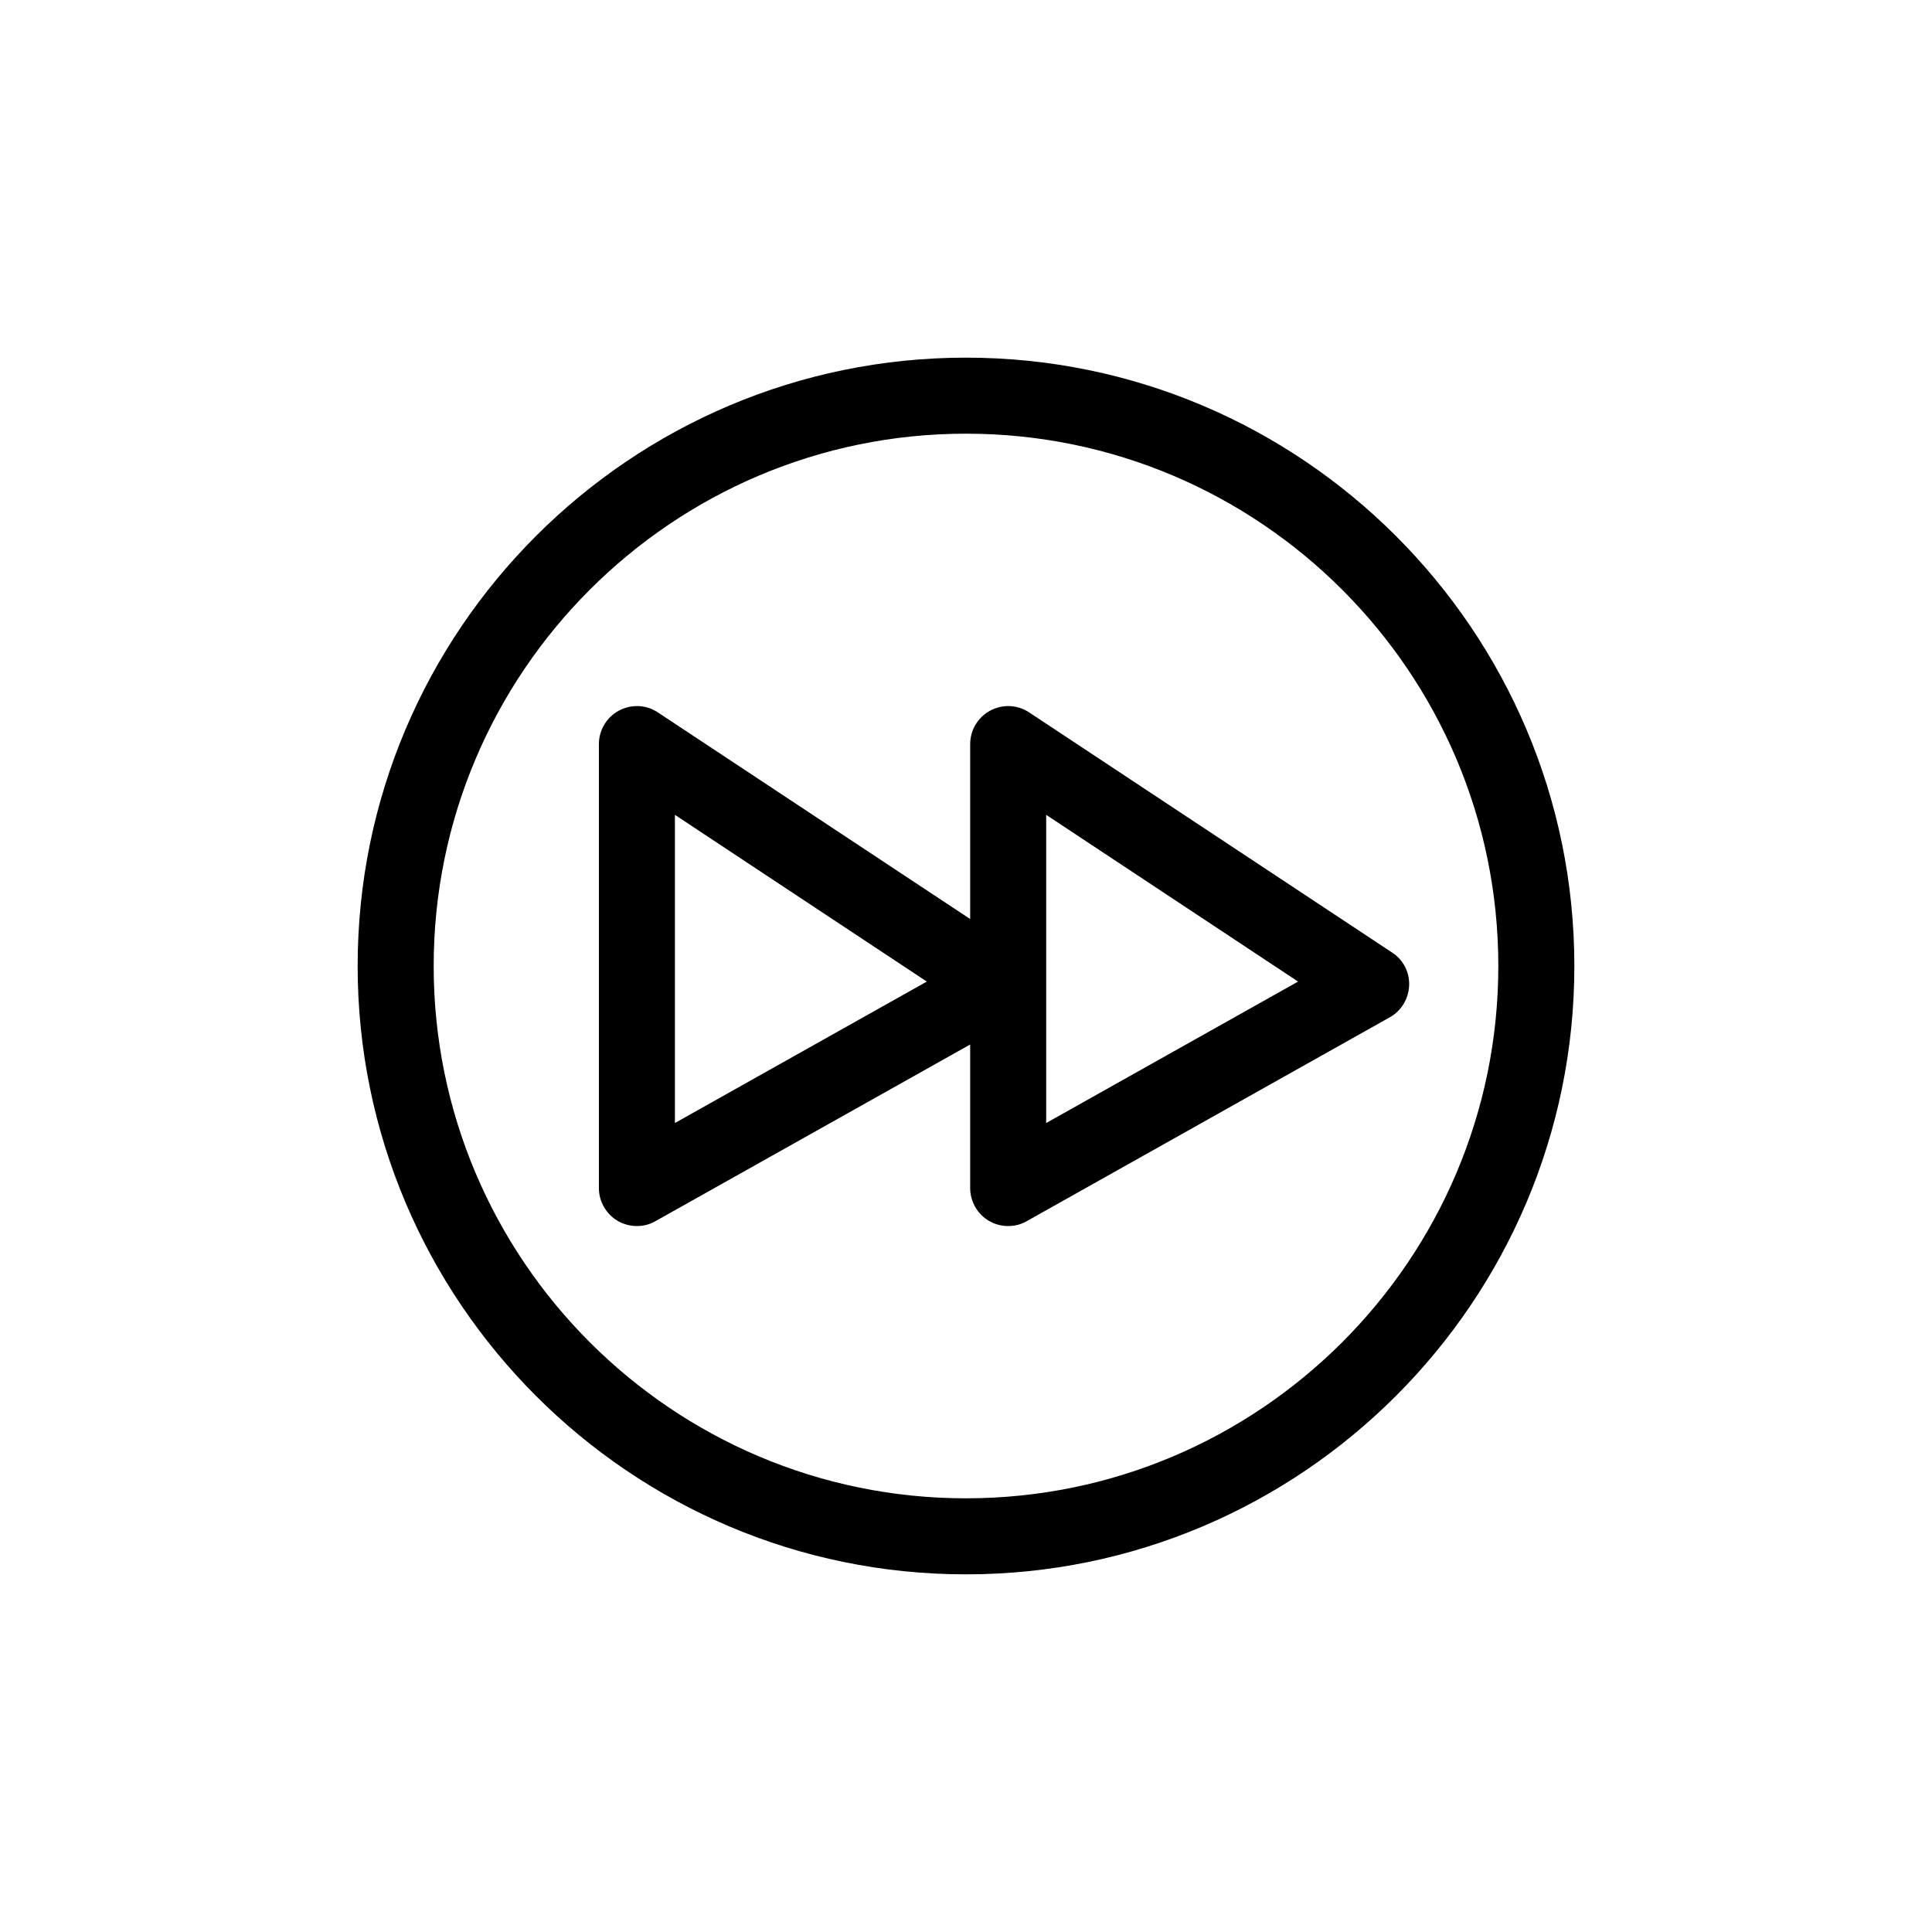 <?xml version="1.0" encoding="UTF-8"?>
<!-- Uploaded to: SVG Repo, www.svgrepo.com, Generator: SVG Repo Mixer Tools -->
<svg fill="#000000" width="800px" height="800px" version="1.1" viewBox="144 144 512 512" xmlns="http://www.w3.org/2000/svg">
 <g>
  <path d="m400 238.78c-88.922 0-161.22 72.297-161.22 161.22 0 88.871 72.297 161.22 161.22 161.22 88.871 0 161.22-72.348 161.22-161.22 0-88.926-72.348-161.22-161.22-161.22zm0 302.29c-77.789 0-141.07-63.277-141.07-141.07s63.277-141.07 141.07-141.07 141.07 63.277 141.07 141.07c0 77.785-63.281 141.07-141.07 141.07z"/>
  <path d="m512.9 396.42-96.176-63.633c-3.125-2.066-7.055-2.215-10.328-0.453-3.273 1.762-5.289 5.188-5.289 8.867v46.352l-82.777-54.766c-3.074-2.066-7.055-2.215-10.328-0.453-3.273 1.762-5.289 5.188-5.289 8.867v117.64c0 3.578 1.914 6.902 4.988 8.715 1.562 0.906 3.324 1.359 5.09 1.359 1.715 0 3.375-0.402 4.938-1.309l83.379-46.805v38.039c0 3.578 1.914 6.902 4.988 8.715 1.562 0.906 3.324 1.359 5.09 1.359 1.715 0 3.375-0.402 4.938-1.309l96.172-54.008c3.074-1.715 4.988-4.887 5.141-8.414 0.148-3.527-1.562-6.852-4.535-8.766zm-190.04 45.191v-81.668l66.754 44.184zm98.391 0v-81.668l66.754 44.184z"/>
 </g>
</svg>